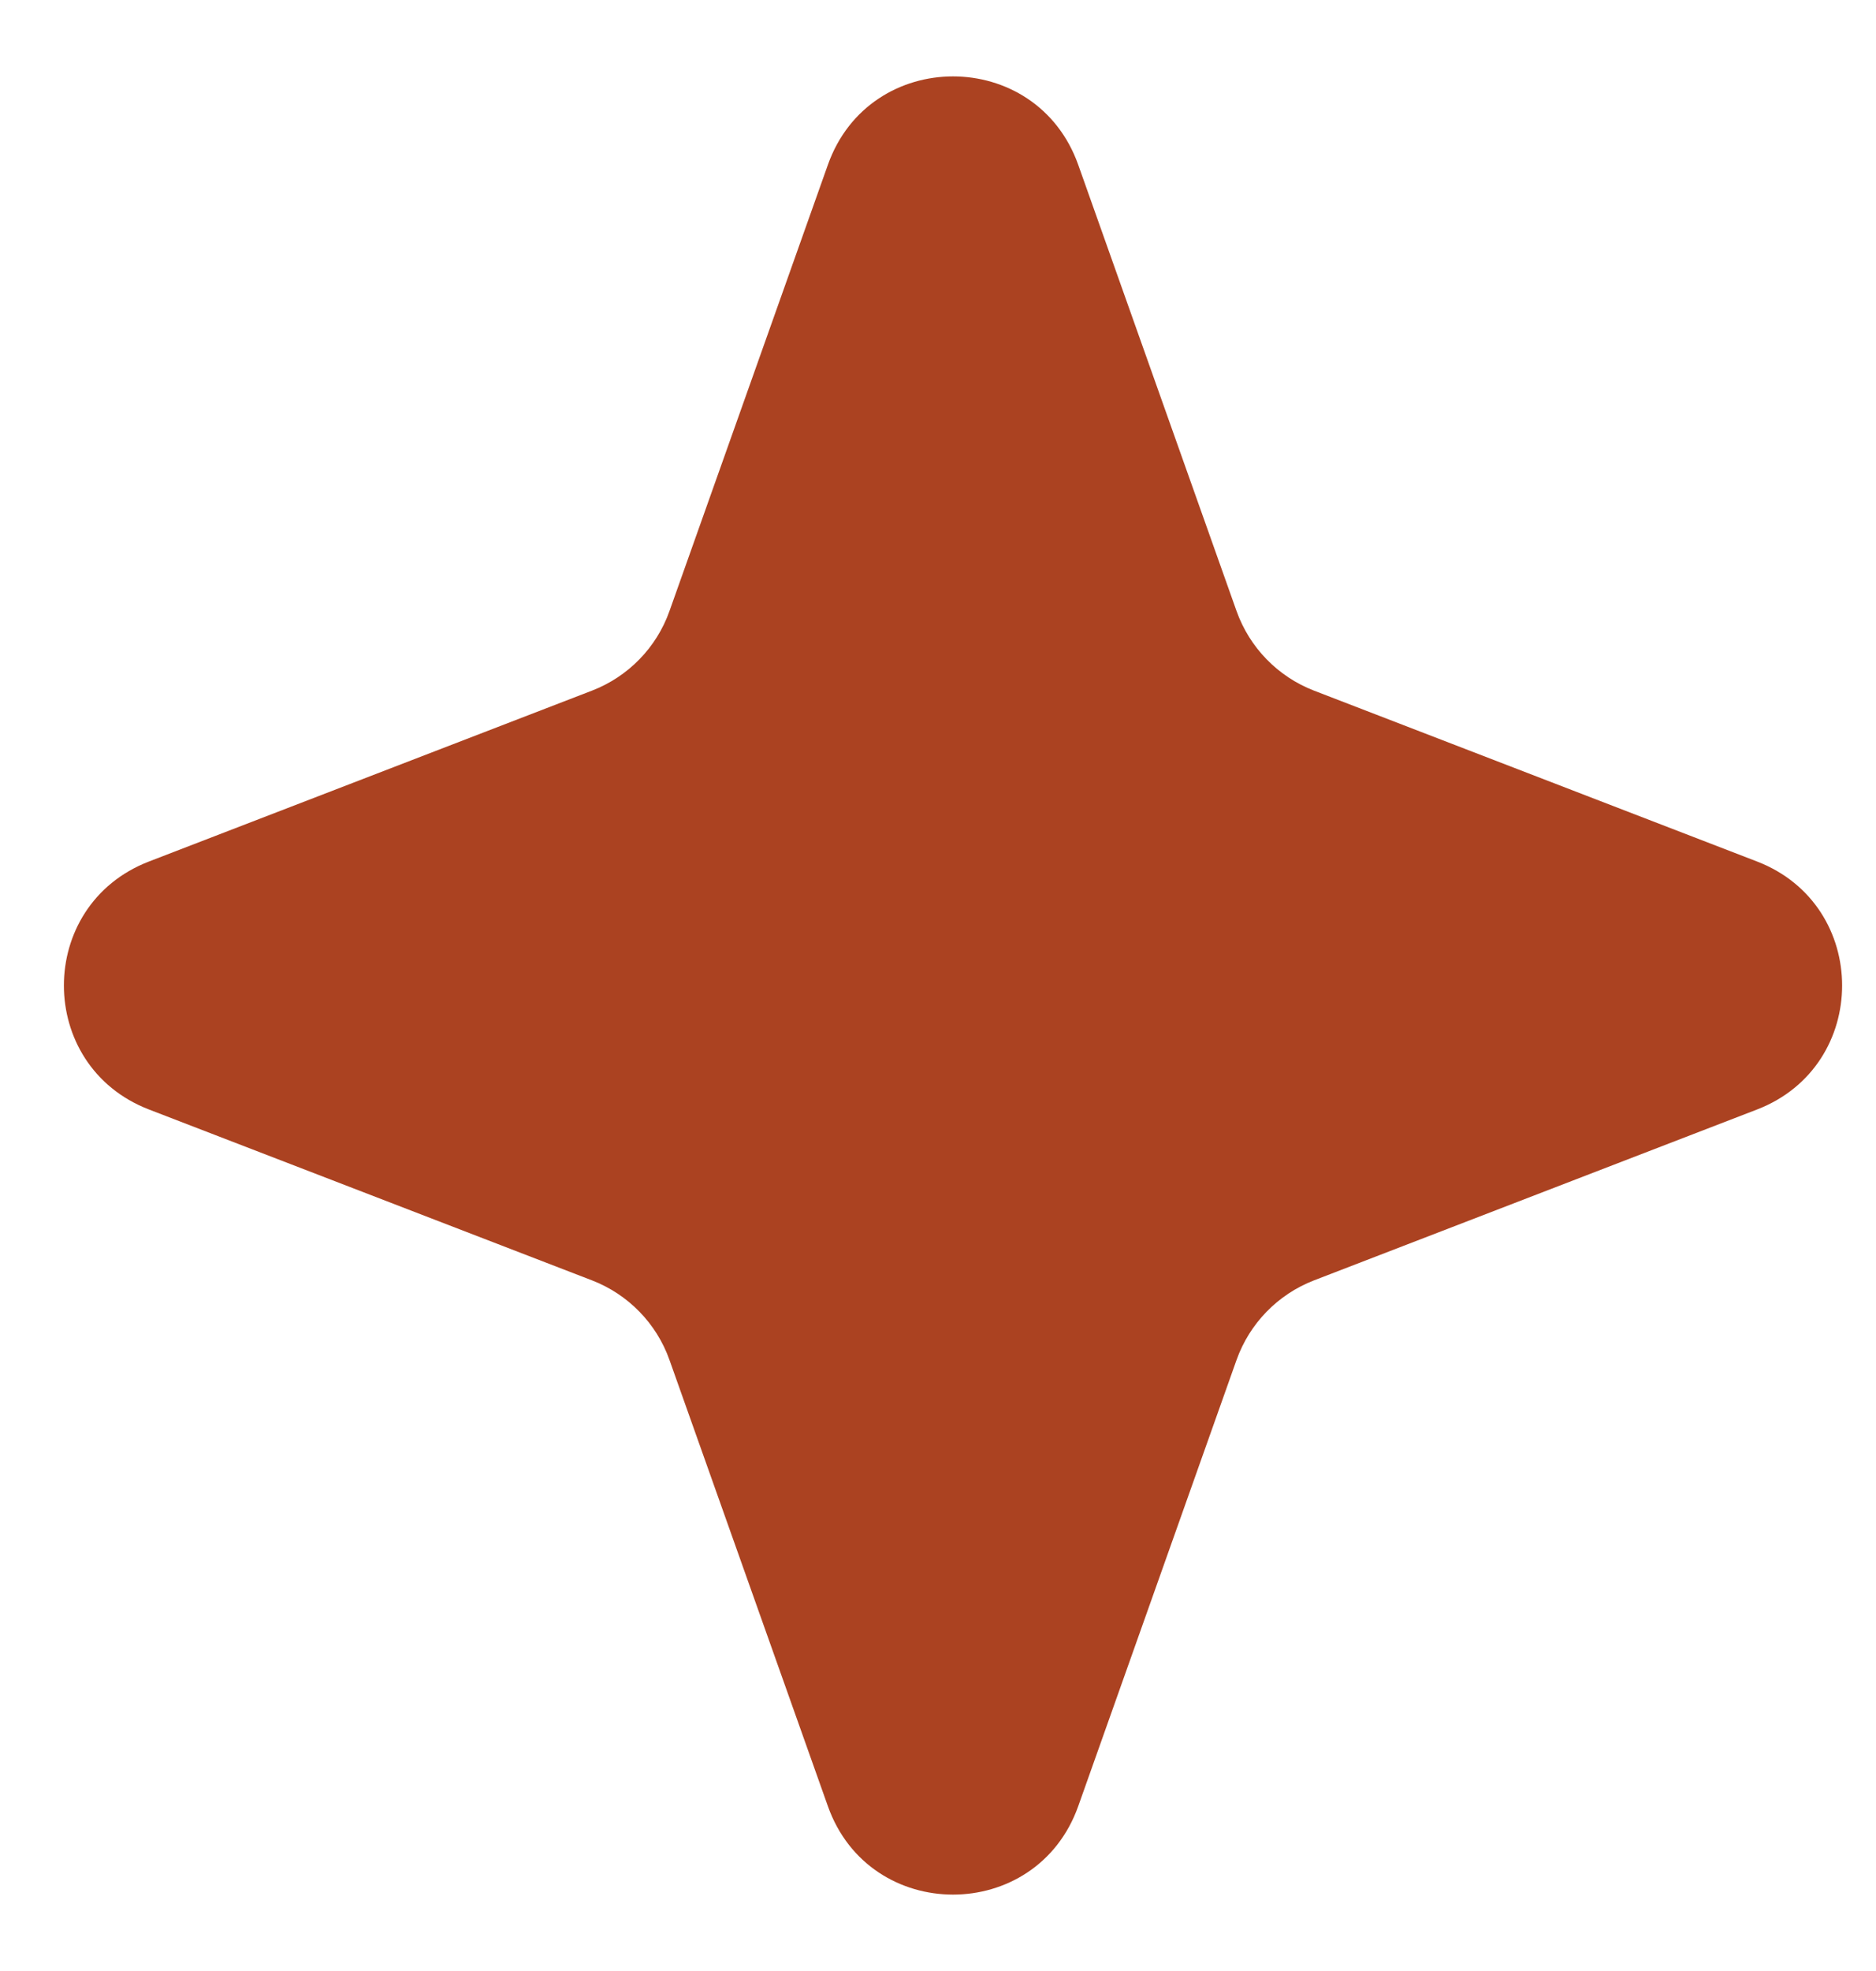 <?xml version="1.0" encoding="UTF-8"?> <svg xmlns="http://www.w3.org/2000/svg" width="20" height="21" viewBox="0 0 20 21" fill="none"><path d="M8.826 1.756C9.272 0.5 11.048 0.5 11.495 1.756L13.183 6.511C13.322 6.9 13.623 7.209 14.008 7.358L18.732 9.179C19.941 9.645 19.941 11.355 18.732 11.821L14.008 13.642C13.623 13.791 13.322 14.1 13.183 14.489L11.495 19.244C11.048 20.5 9.272 20.5 8.826 19.244L7.137 14.489C6.999 14.1 6.697 13.791 6.312 13.642L1.588 11.821C0.379 11.355 0.379 9.645 1.588 9.179L6.312 7.358C6.697 7.209 6.999 6.9 7.137 6.511L8.826 1.756Z" fill="#AB4221"></path></svg> 